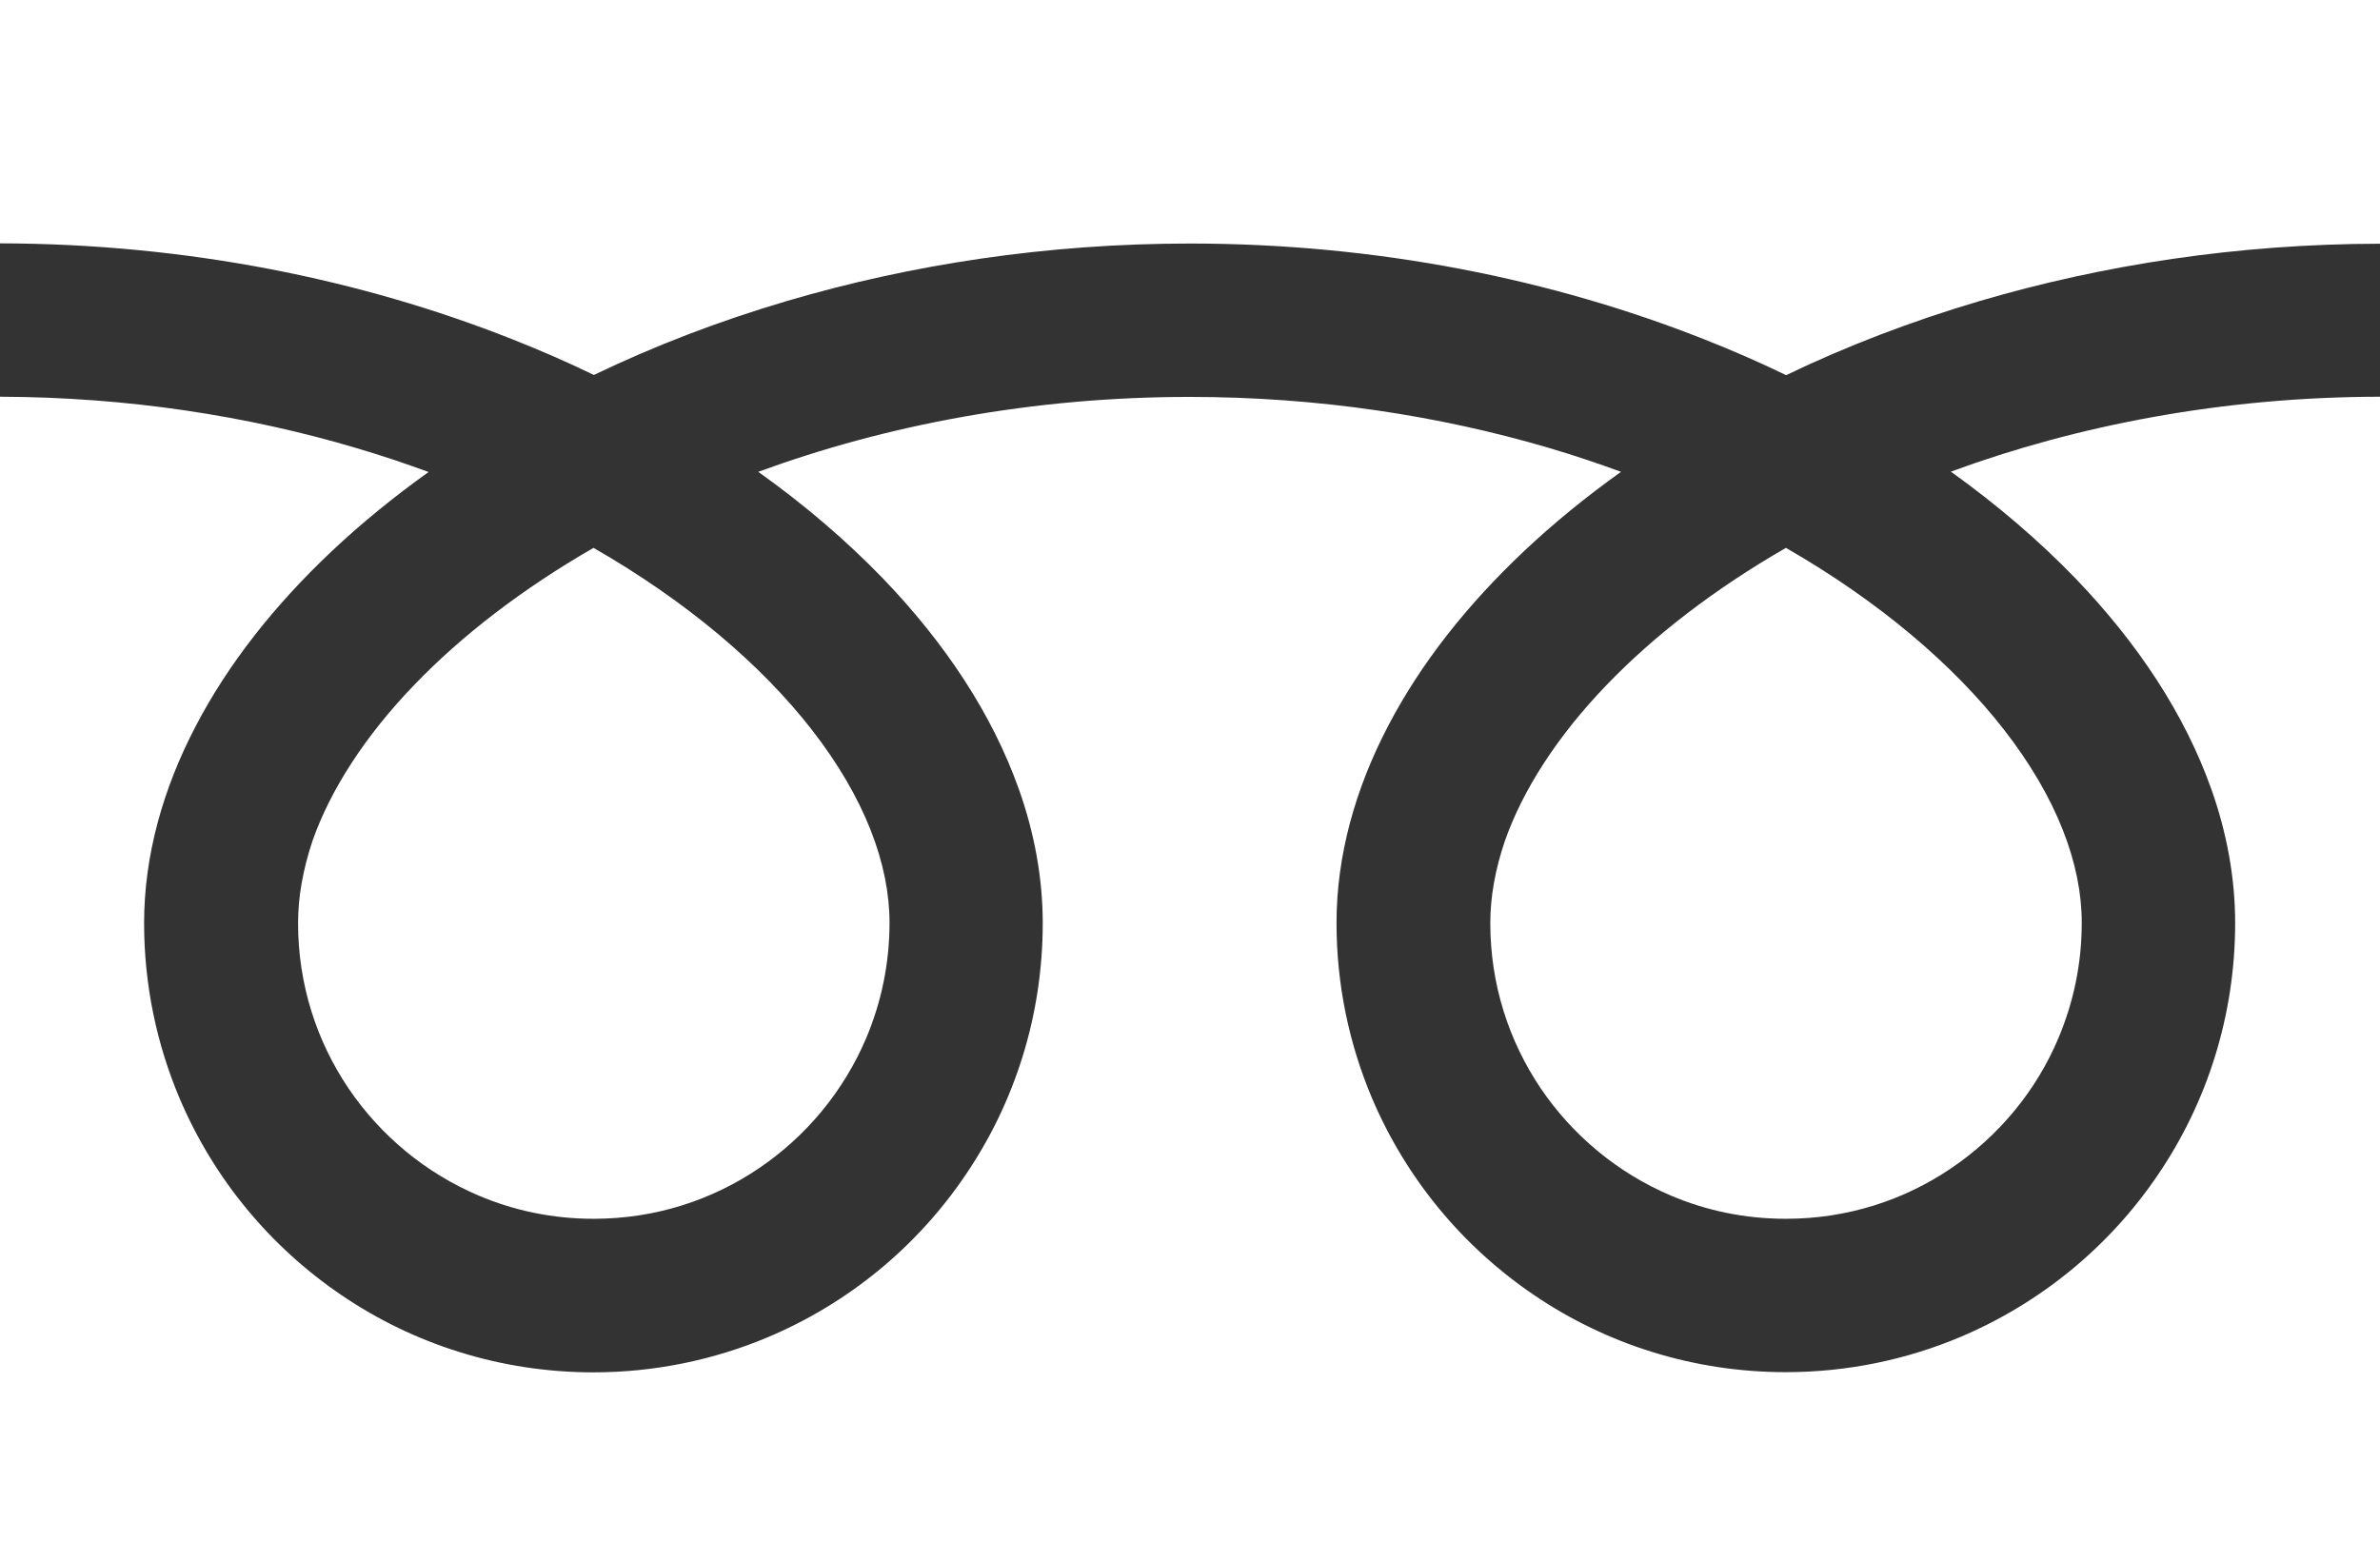 <?xml version="1.0" encoding="utf-8"?>
<!-- Generator: Adobe Illustrator 27.9.0, SVG Export Plug-In . SVG Version: 6.00 Build 0)  -->
<svg version="1.1" id="レイヤー_1" xmlns="http://www.w3.org/2000/svg" xmlns:xlink="http://www.w3.org/1999/xlink" x="0px"
	 y="0px" viewBox="0 0 128 83.98" style="enable-background:new 0 0 128 83.98;" xml:space="preserve">
<rect x="0" y="0" width="128" height="83.98" fill="#333333" stroke="none"/>
<style type="text/css">
	.st0{fill:#FFFFFF;}
</style>
<g>
	<path class="st0" d="M0,0v13.09c10.08,0.02,19.44,1.95,27.53,5.15c1.52,0.6,2.99,1.24,4.41,1.93c3.24-1.56,6.72-2.9,10.42-3.99
		c6.63-1.95,13.93-3.08,21.64-3.08c10.12,0,19.53,1.94,27.65,5.15c1.52,0.6,2.99,1.24,4.41,1.93c3.24-1.56,6.73-2.9,10.42-3.99
		c6.6-1.94,13.85-3.07,21.52-3.08V0H0z"/>
	<path class="st0" d="M80.15,49.65c0,3.31,1,6.35,2.71,8.89c1.72,2.54,4.15,4.56,7,5.77c1.9,0.81,3.98,1.25,6.19,1.25
		c3.31,0,6.35-1,8.89-2.72c2.54-1.72,4.57-4.15,5.77-7.01c0.8-1.9,1.25-3.98,1.25-6.19c0-1.58-0.33-3.25-1.02-5
		c-0.69-1.75-1.75-3.58-3.17-5.4c-2.7-3.47-6.71-6.89-11.72-9.77c-3.84,2.21-7.1,4.73-9.63,7.36c-2.69,2.79-4.53,5.69-5.48,8.39
		C80.41,46.78,80.15,48.25,80.15,49.65z"/>
	<path class="st0" d="M111.63,31.12c3.34,3.48,5.87,7.29,7.31,11.36c0.82,2.32,1.27,4.74,1.27,7.17c0,4.99-1.52,9.66-4.13,13.51
		c-2.6,3.86-6.29,6.91-10.63,8.75c-2.89,1.22-6.08,1.9-9.41,1.9c-4.99,0-9.66-1.52-13.51-4.13c-3.85-2.6-6.91-6.28-8.75-10.63
		c-1.22-2.89-1.9-6.08-1.9-9.4c0-3.65,1.02-7.24,2.77-10.59c1.75-3.36,4.24-6.51,7.3-9.4c1.59-1.5,3.34-2.93,5.23-4.28
		c-1.26-0.46-2.56-0.9-3.89-1.29c-5.88-1.73-12.4-2.74-19.31-2.74c-8.47,0-16.36,1.52-23.2,4.03c2.5,1.78,4.75,3.71,6.72,5.75
		c3.34,3.48,5.87,7.29,7.31,11.36c0.82,2.32,1.27,4.74,1.27,7.17c0,4.99-1.52,9.66-4.13,13.51c-2.6,3.86-6.28,6.91-10.63,8.75
		c-2.89,1.22-6.08,1.9-9.41,1.9c-4.99,0-9.66-1.52-13.51-4.13c-3.85-2.6-6.91-6.28-8.75-10.63c-1.22-2.89-1.9-6.08-1.9-9.4
		c0-3.65,1.02-7.24,2.77-10.59c1.75-3.36,4.24-6.51,7.3-9.4c1.59-1.5,3.34-2.93,5.23-4.28c-1.26-0.46-2.56-0.9-3.89-1.29
		C13.34,22.37,6.86,21.36,0,21.34v62.64h128V21.34c-8.42,0.01-16.28,1.53-23.08,4.03C107.42,27.16,109.67,29.09,111.63,31.12z"/>
	<path class="st0" d="M16.03,49.65c0,3.31,1,6.35,2.71,8.89c1.72,2.54,4.15,4.56,7,5.77c1.9,0.81,3.98,1.25,6.19,1.25
		c3.31,0,6.35-1,8.89-2.72c2.54-1.72,4.56-4.15,5.77-7.01c0.8-1.9,1.25-3.98,1.25-6.19c0-1.58-0.33-3.25-1.02-5
		c-0.69-1.75-1.75-3.58-3.17-5.4c-2.7-3.47-6.71-6.89-11.73-9.77c-3.84,2.21-7.1,4.73-9.63,7.36c-2.69,2.79-4.53,5.69-5.48,8.39
		C16.29,46.78,16.03,48.25,16.03,49.65z"/>
</g>
</svg>
